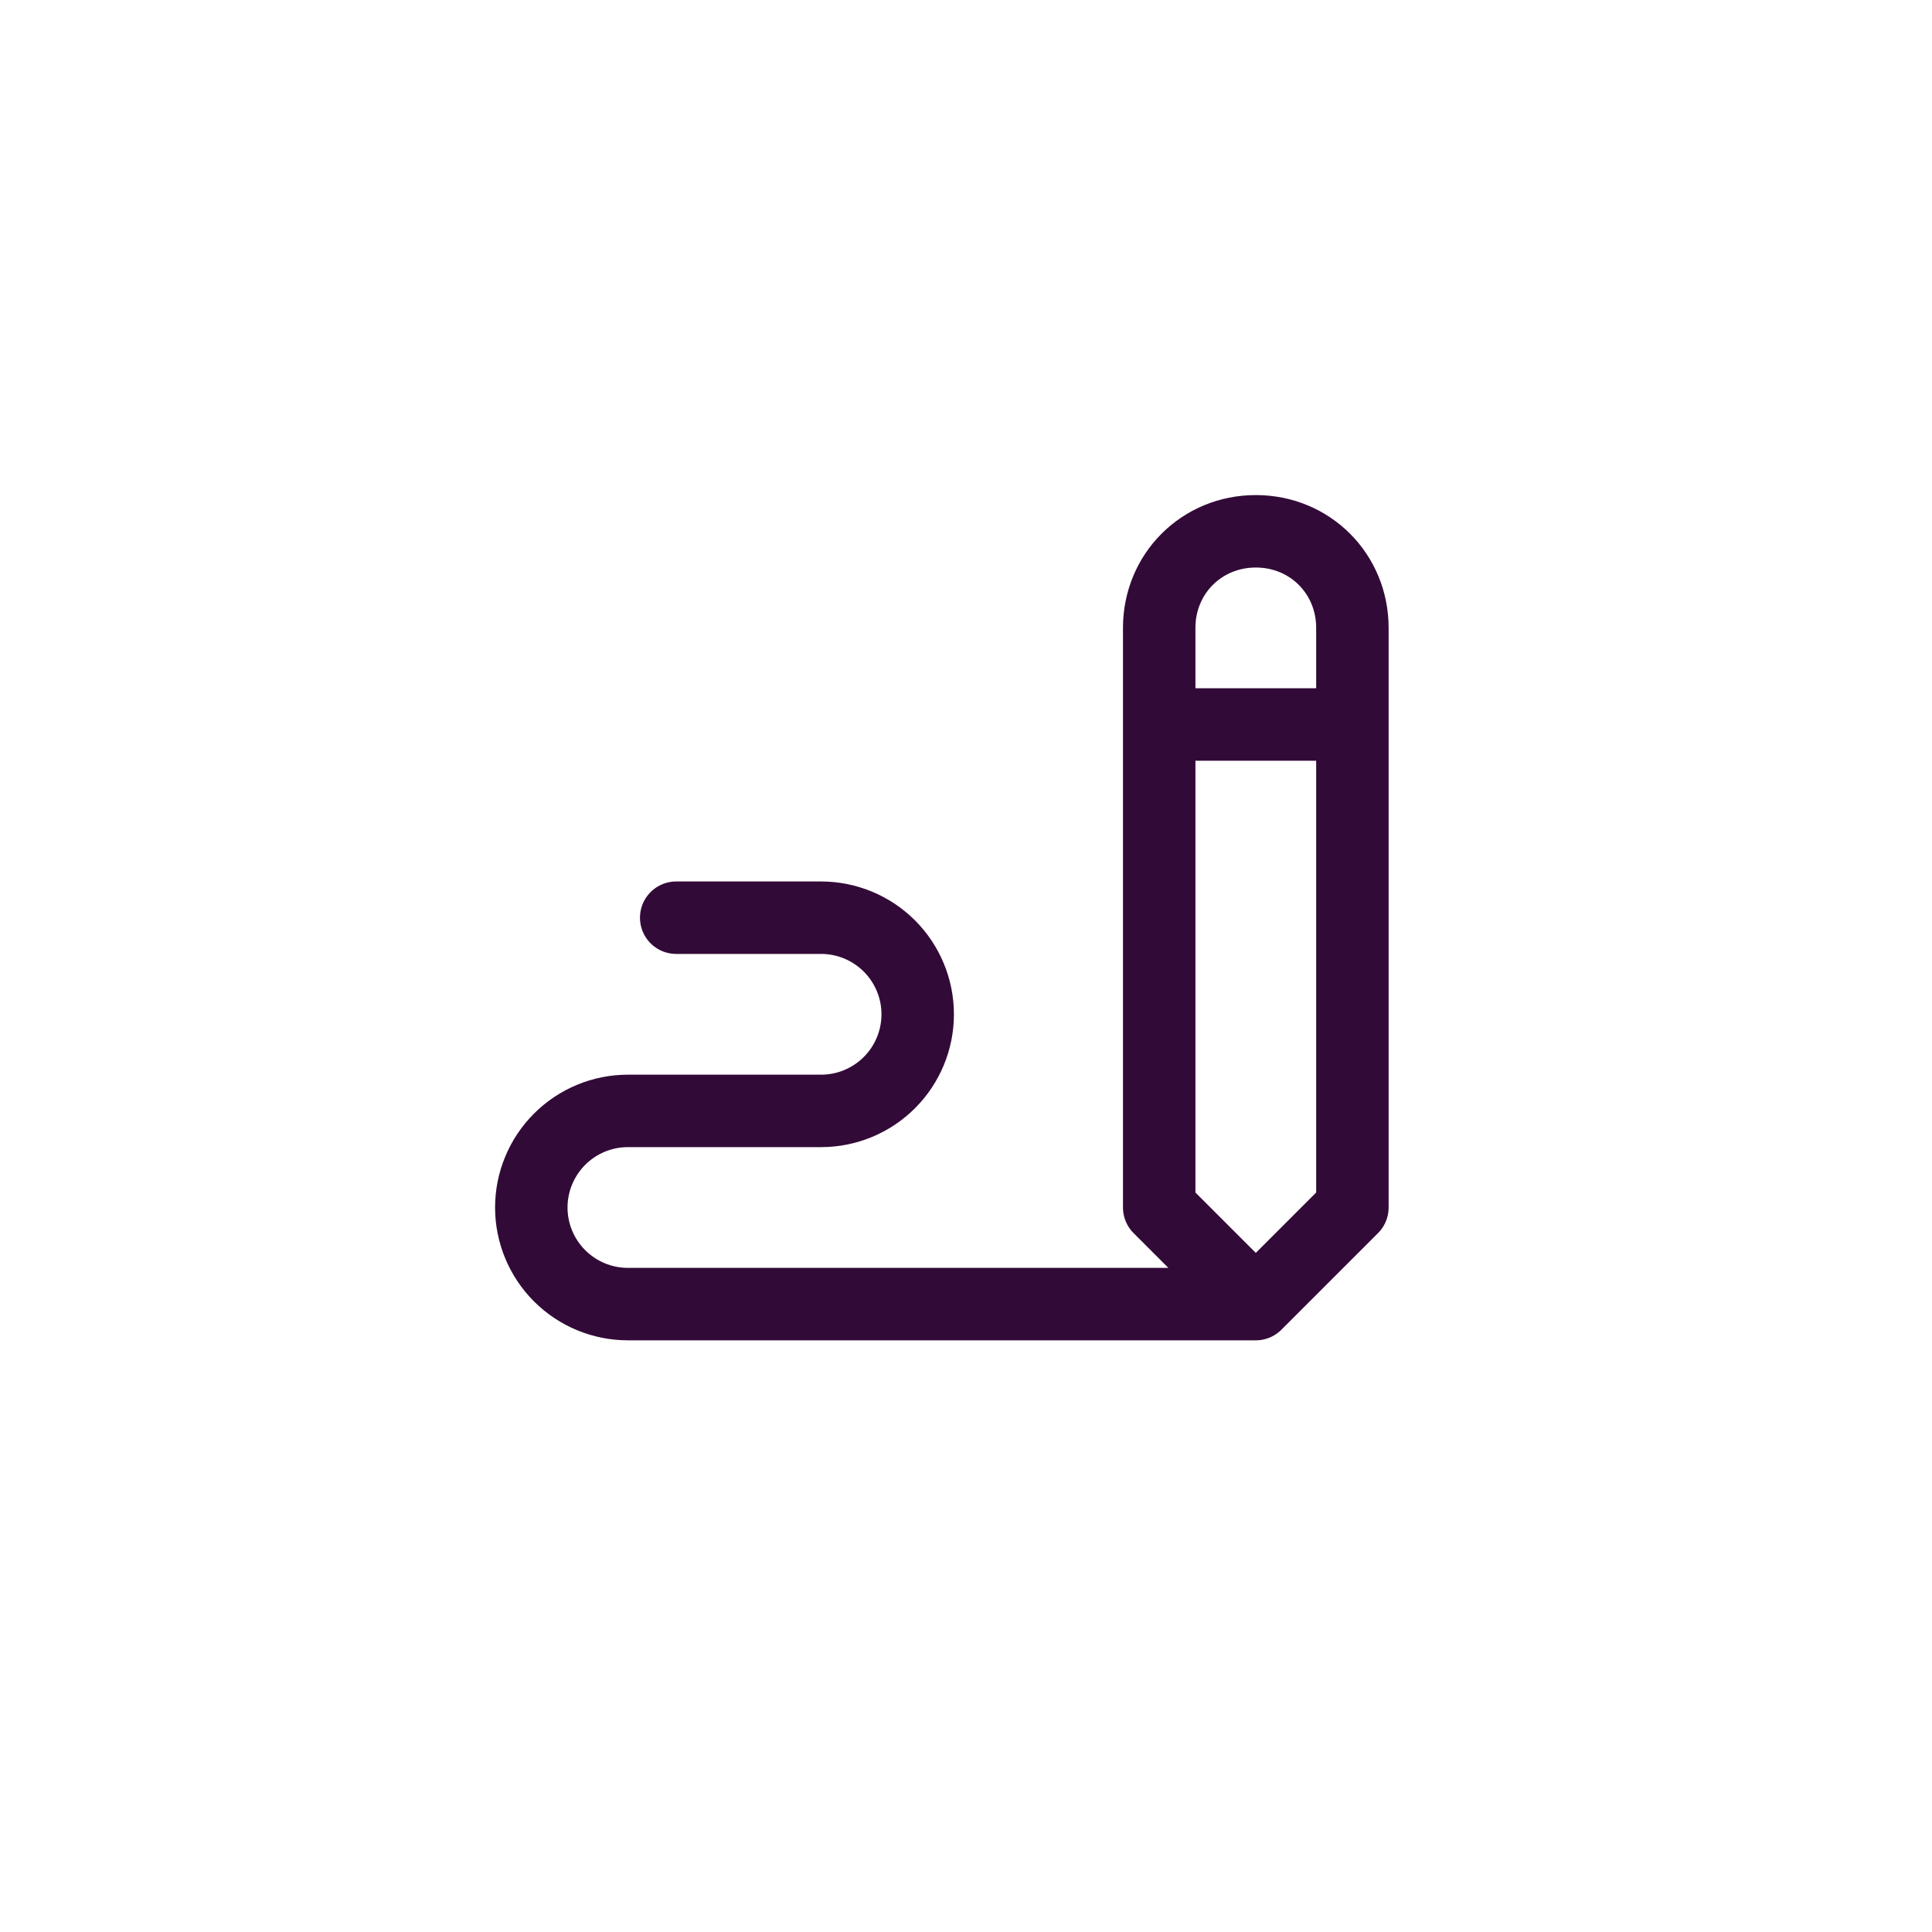 <svg width="40" height="40" viewBox="0 0 40 40" fill="none" xmlns="http://www.w3.org/2000/svg">
<path d="M26 27L24 25V13C24 11.879 24.879 11 26 11C27.121 11 28 11.879 28 13V25L26 27ZM26 27H13C12.47 27 11.961 26.789 11.586 26.414C11.211 26.039 11 25.53 11 25C11 24.47 11.211 23.961 11.586 23.586C11.961 23.211 12.47 23 13 23H17C17.53 23 18.039 22.789 18.414 22.414C18.789 22.039 19 21.53 19 21C19 20.47 18.789 19.961 18.414 19.586C18.039 19.211 17.53 19 17 19H14M24 15H28" stroke="#320A37" stroke-width="1.5" stroke-linecap="round" stroke-linejoin="round"/>
</svg>
